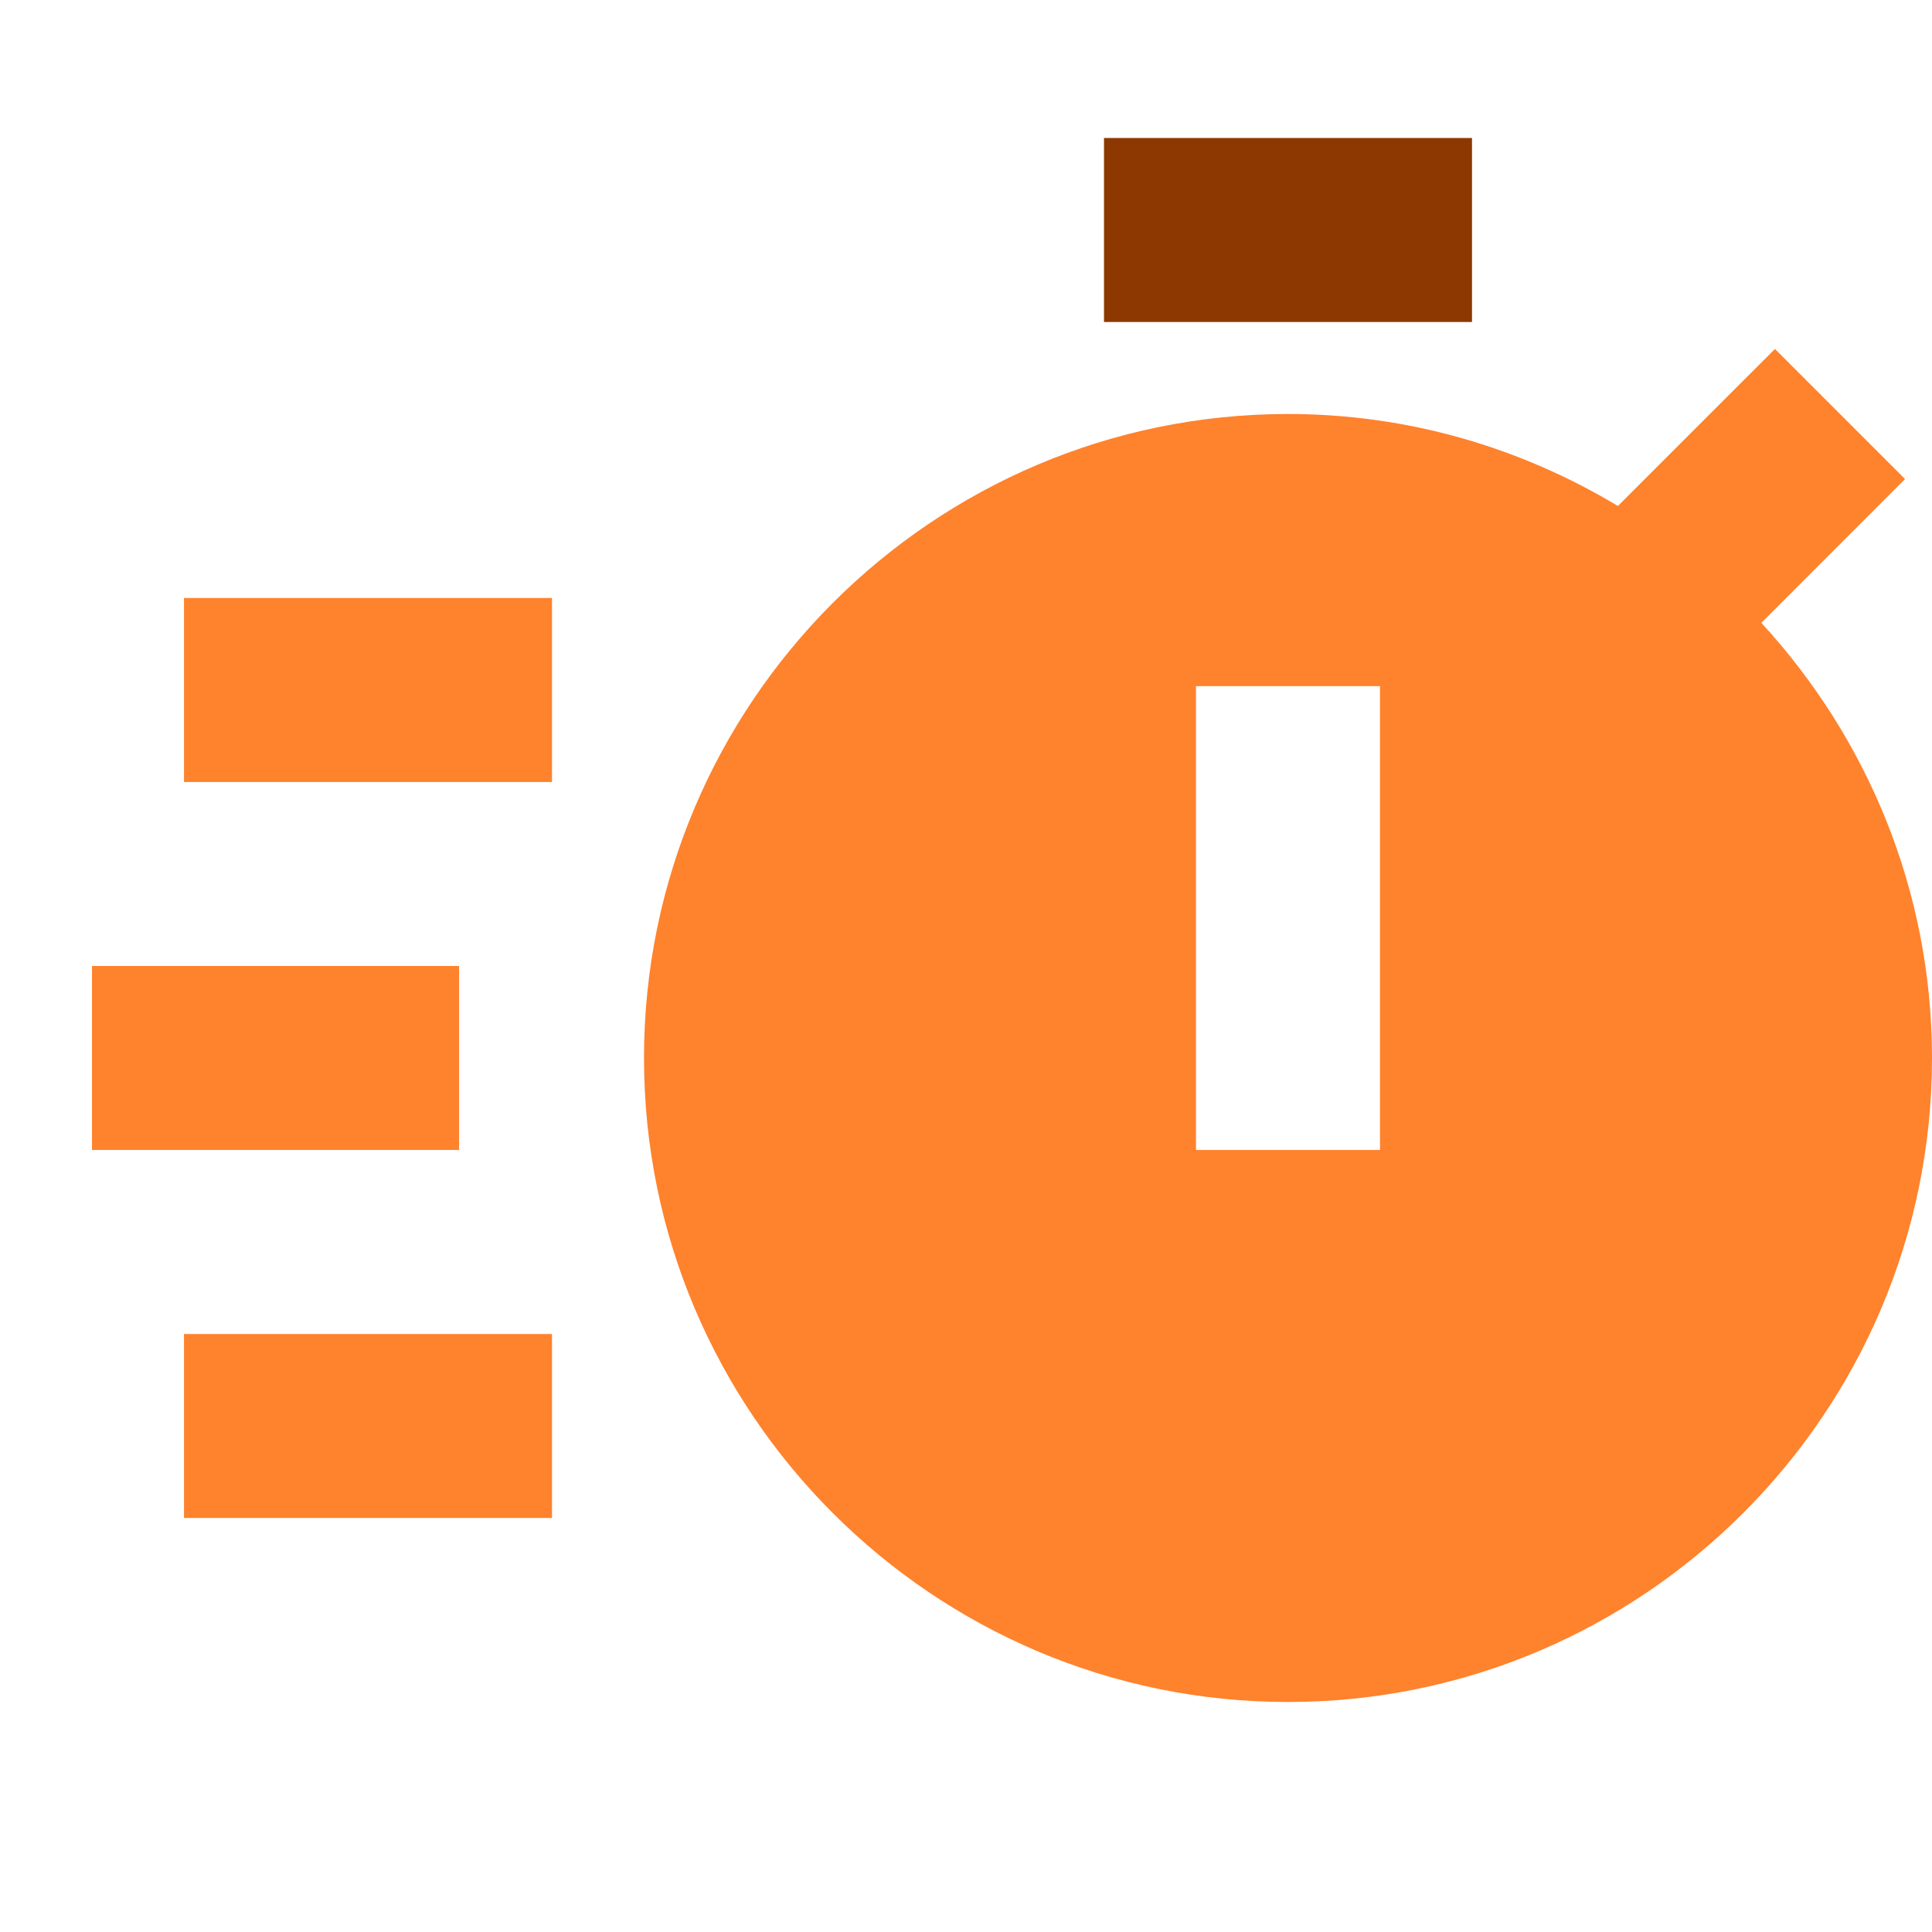 <svg width="42" height="42" xmlns="http://www.w3.org/2000/svg"><g fill="none" fill-rule="evenodd"><path d="M0 0h42v42H0z"/><path d="M41.414 10.414l-2.828-2.828L35.172 11c-2.1-1.262-4.548-2-7.172-2-7.718 0-14 6.282-14 14s6.282 14 14 14 14-6.282 14-14c0-3.648-1.416-6.966-3.71-9.46l3.124-3.126zM30 25h-4V14.916h4V25z" fill="#FF822D" fill-rule="nonzero"/><path fill="#8C3800" fill-rule="nonzero" d="M24 3h8v4h-8z"/><path fill="#FF822D" fill-rule="nonzero" d="M4 13h8v4H4zM4 29h8v4H4zM2 21h7.98v4H2z"/></g></svg>